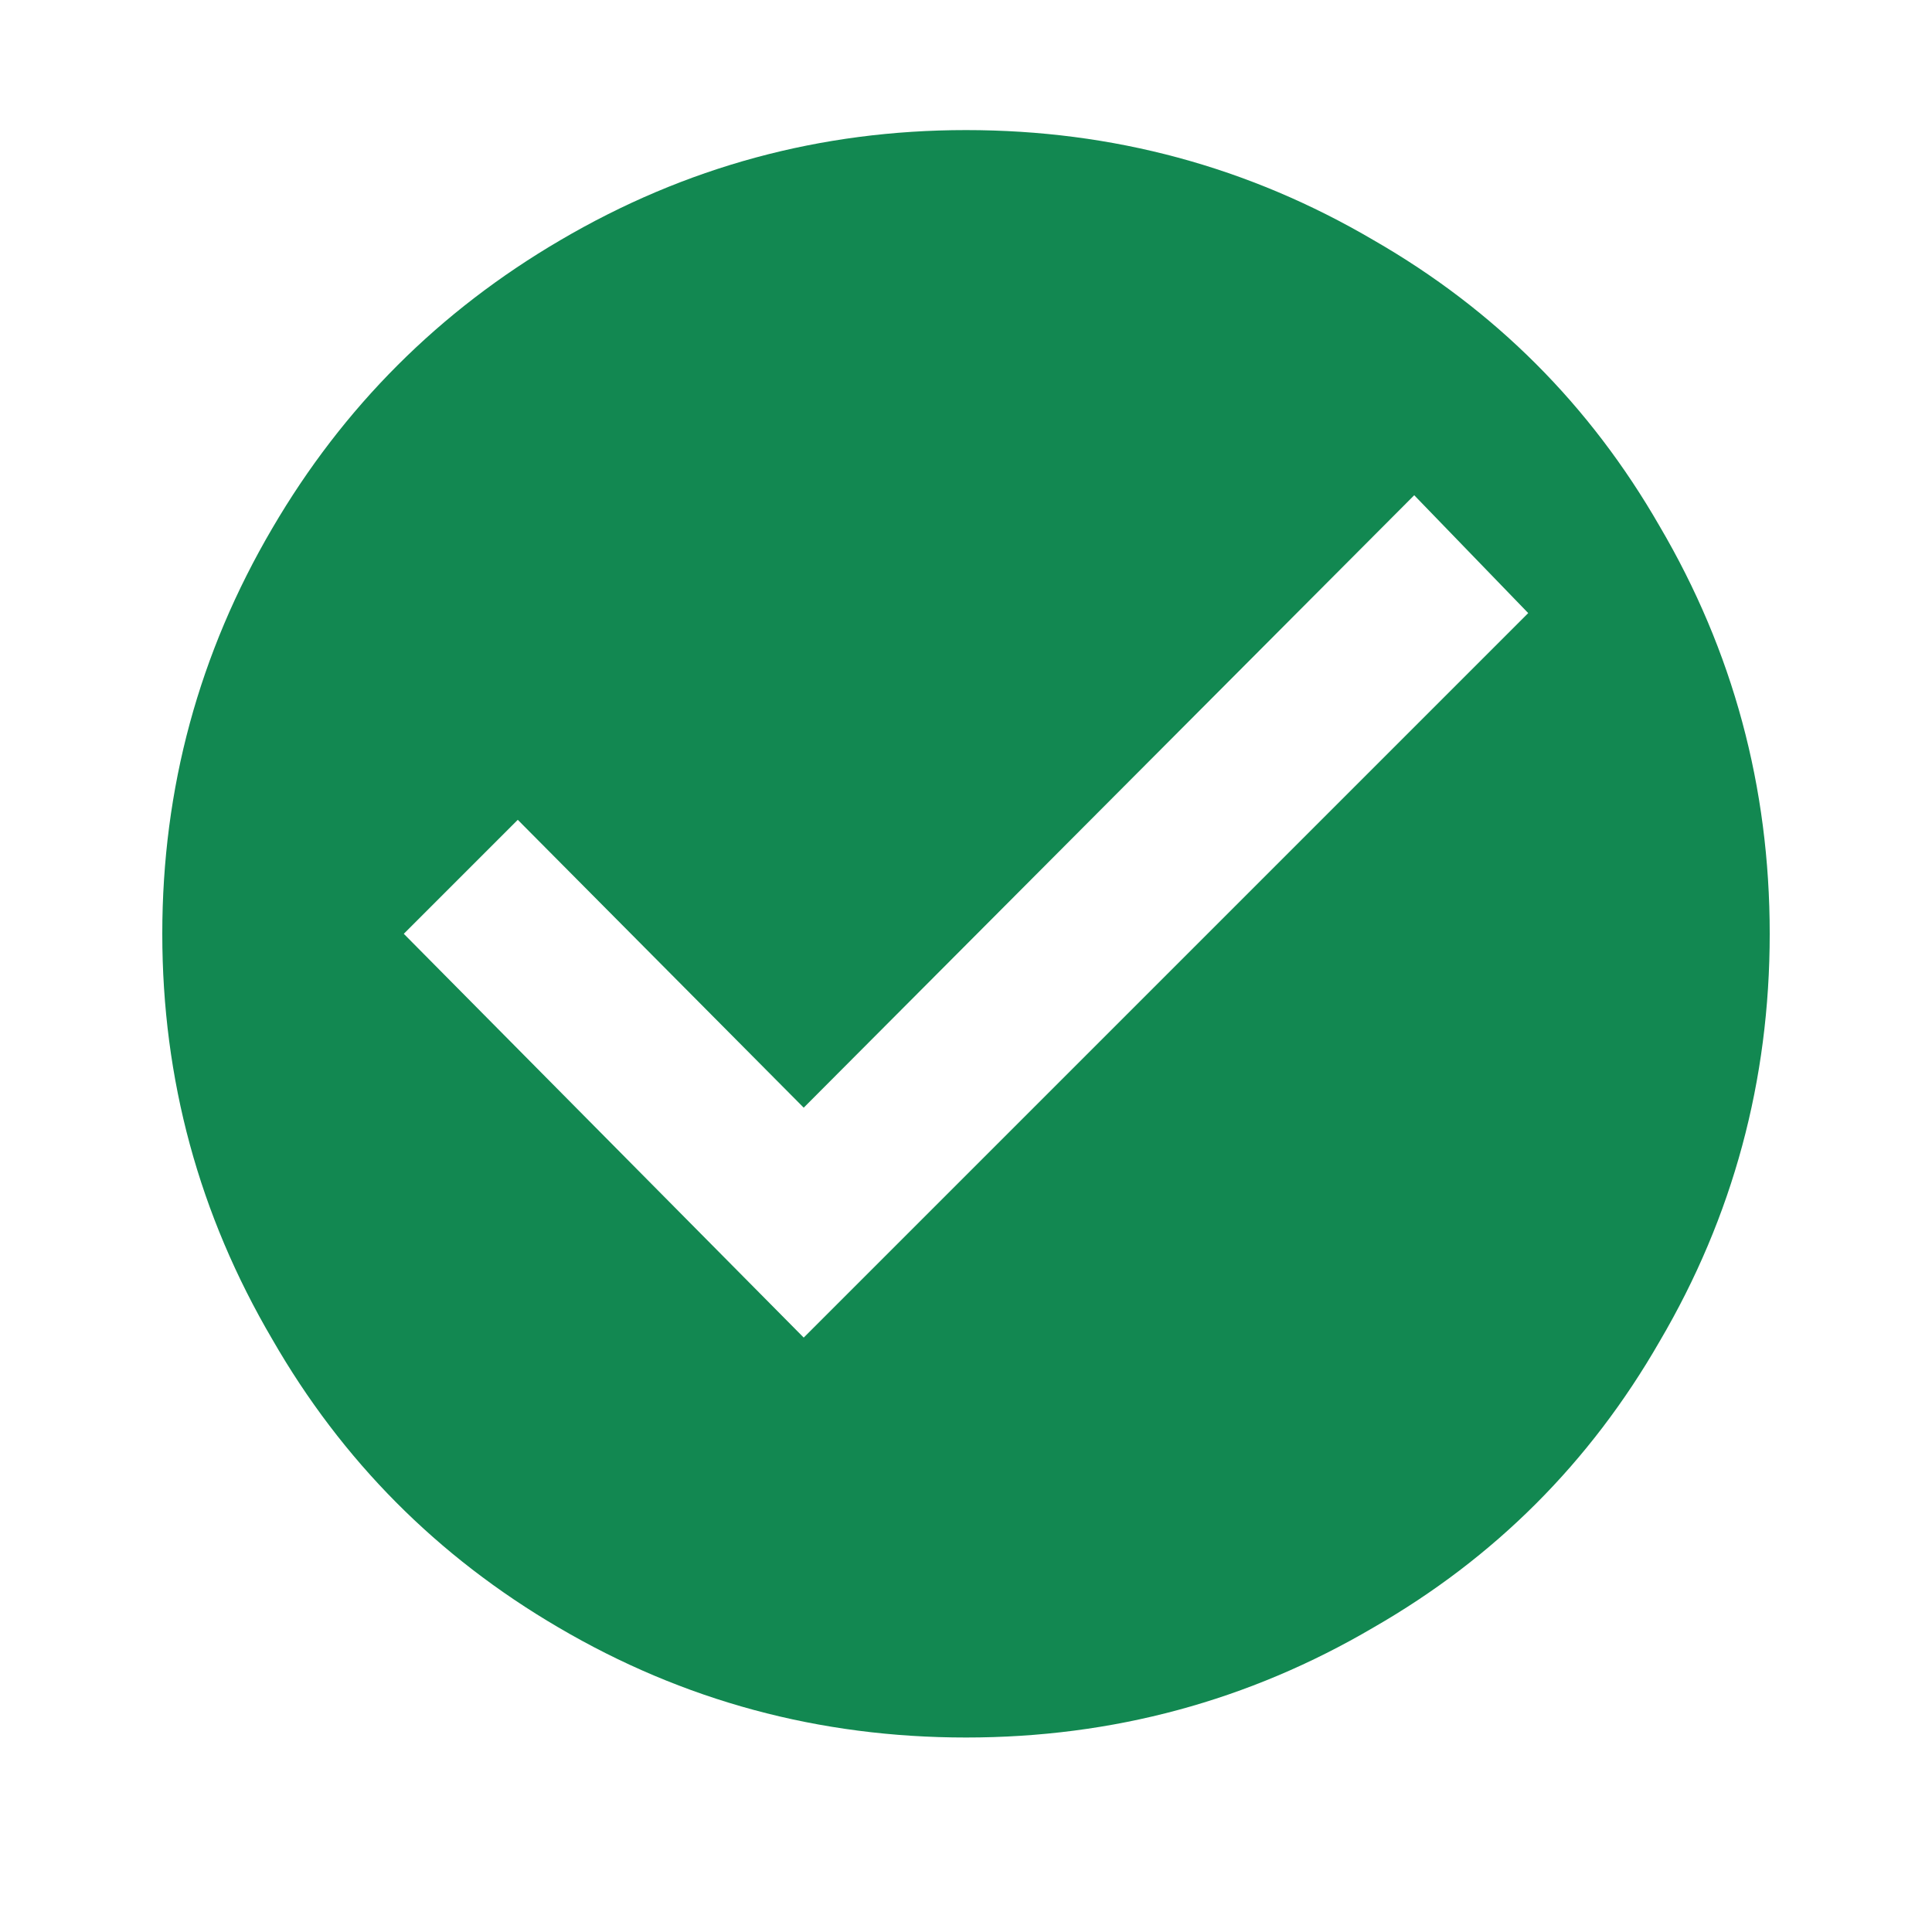 <?xml version="1.0" encoding="UTF-8" standalone="no"?>
<svg width="18px" height="18px" viewBox="0 0 18 18" version="1.1" xmlns="http://www.w3.org/2000/svg" xmlns:xlink="http://www.w3.org/1999/xlink">
    <!-- Generator: Sketch 50.2 (55047) - http://www.bohemiancoding.com/sketch -->
    <title>Icons/Tick/Small/Green</title>
    <desc>Created with Sketch.</desc>
    <defs></defs>
    <g id="Icons/Tick/Small/Green" stroke="none" stroke-width="1" fill="none" fill-rule="evenodd">
        <rect id="Bounding-box" fill="#FFFFFF" x="0" y="0" width="18" height="18"></rect>
        <path d="M7.488,12.462 L14.238,5.712 L13.176,4.614 L7.488,10.32 L4.824,7.638 L3.762,8.7 L7.488,12.462 Z M9,1.212 C10.368,1.212 11.634,1.554 12.798,2.238 C13.926,2.886 14.814,3.774 15.462,4.902 C16.146,6.066 16.488,7.332 16.488,8.7 C16.488,10.068 16.146,11.334 15.462,12.498 C14.814,13.626 13.926,14.514 12.798,15.162 C11.634,15.846 10.368,16.188 9,16.188 C7.632,16.188 6.366,15.846 5.202,15.162 C4.074,14.502 3.186,13.608 2.538,12.48 C1.854,11.316 1.512,10.056 1.512,8.7 C1.512,7.344 1.854,6.084 2.538,4.92 C3.198,3.792 4.092,2.898 5.22,2.238 C6.384,1.554 7.644,1.212 9,1.212 Z" id="check_circle---material" fill="#128851"></path>
    </g>
</svg>